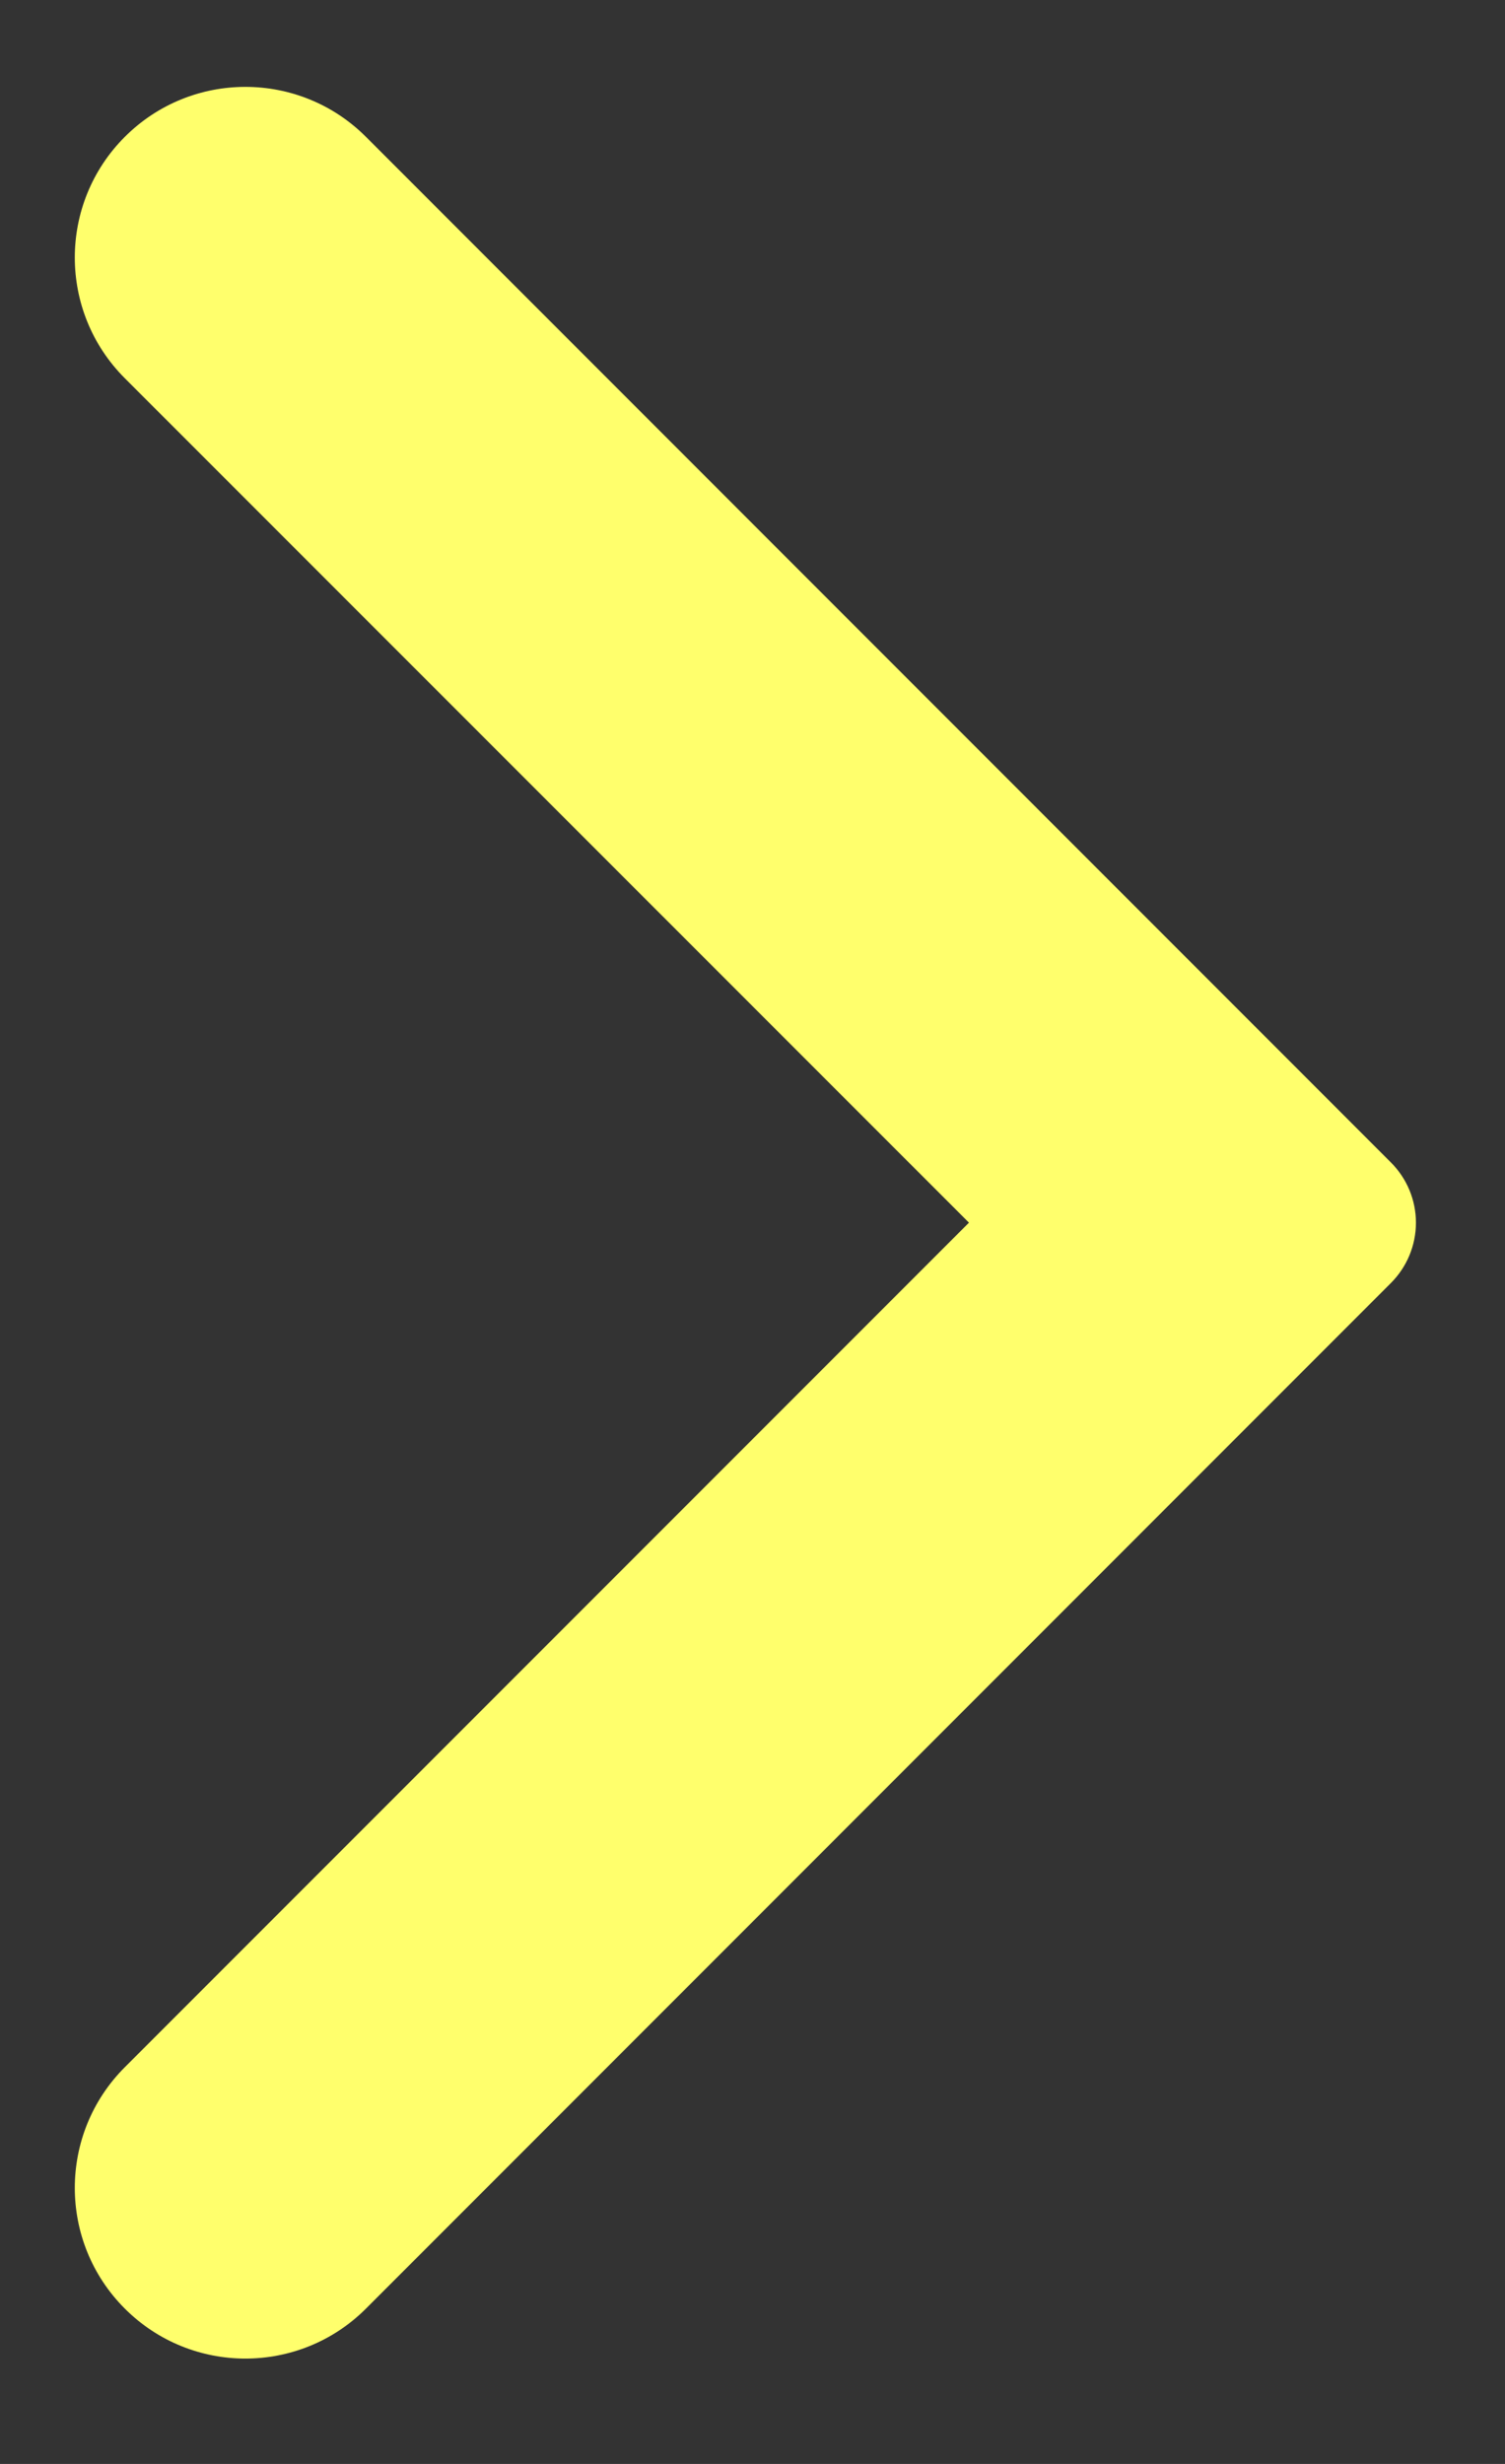 <svg width="11" height="18" viewBox="0 0 11 18" fill="none" xmlns="http://www.w3.org/2000/svg">
<rect x="0" y="0" width="11" height="18" fill="#333333" stroke="none"/>
<path fill-rule="evenodd" clip-rule="evenodd" d="M10.166 8.492C10.283 8.609 10.349 8.767 10.349 8.932C10.349 9.098 10.283 9.256 10.166 9.373L2.675 16.865C2.188 17.352 1.399 17.352 0.912 16.865C0.425 16.378 0.425 15.589 0.912 15.102L7.082 8.932L0.912 2.763C0.425 2.276 0.425 1.487 0.912 1C1.399 0.513 2.188 0.513 2.675 1L10.166 8.492Z" fill="#FFFF6C"/>
</svg>